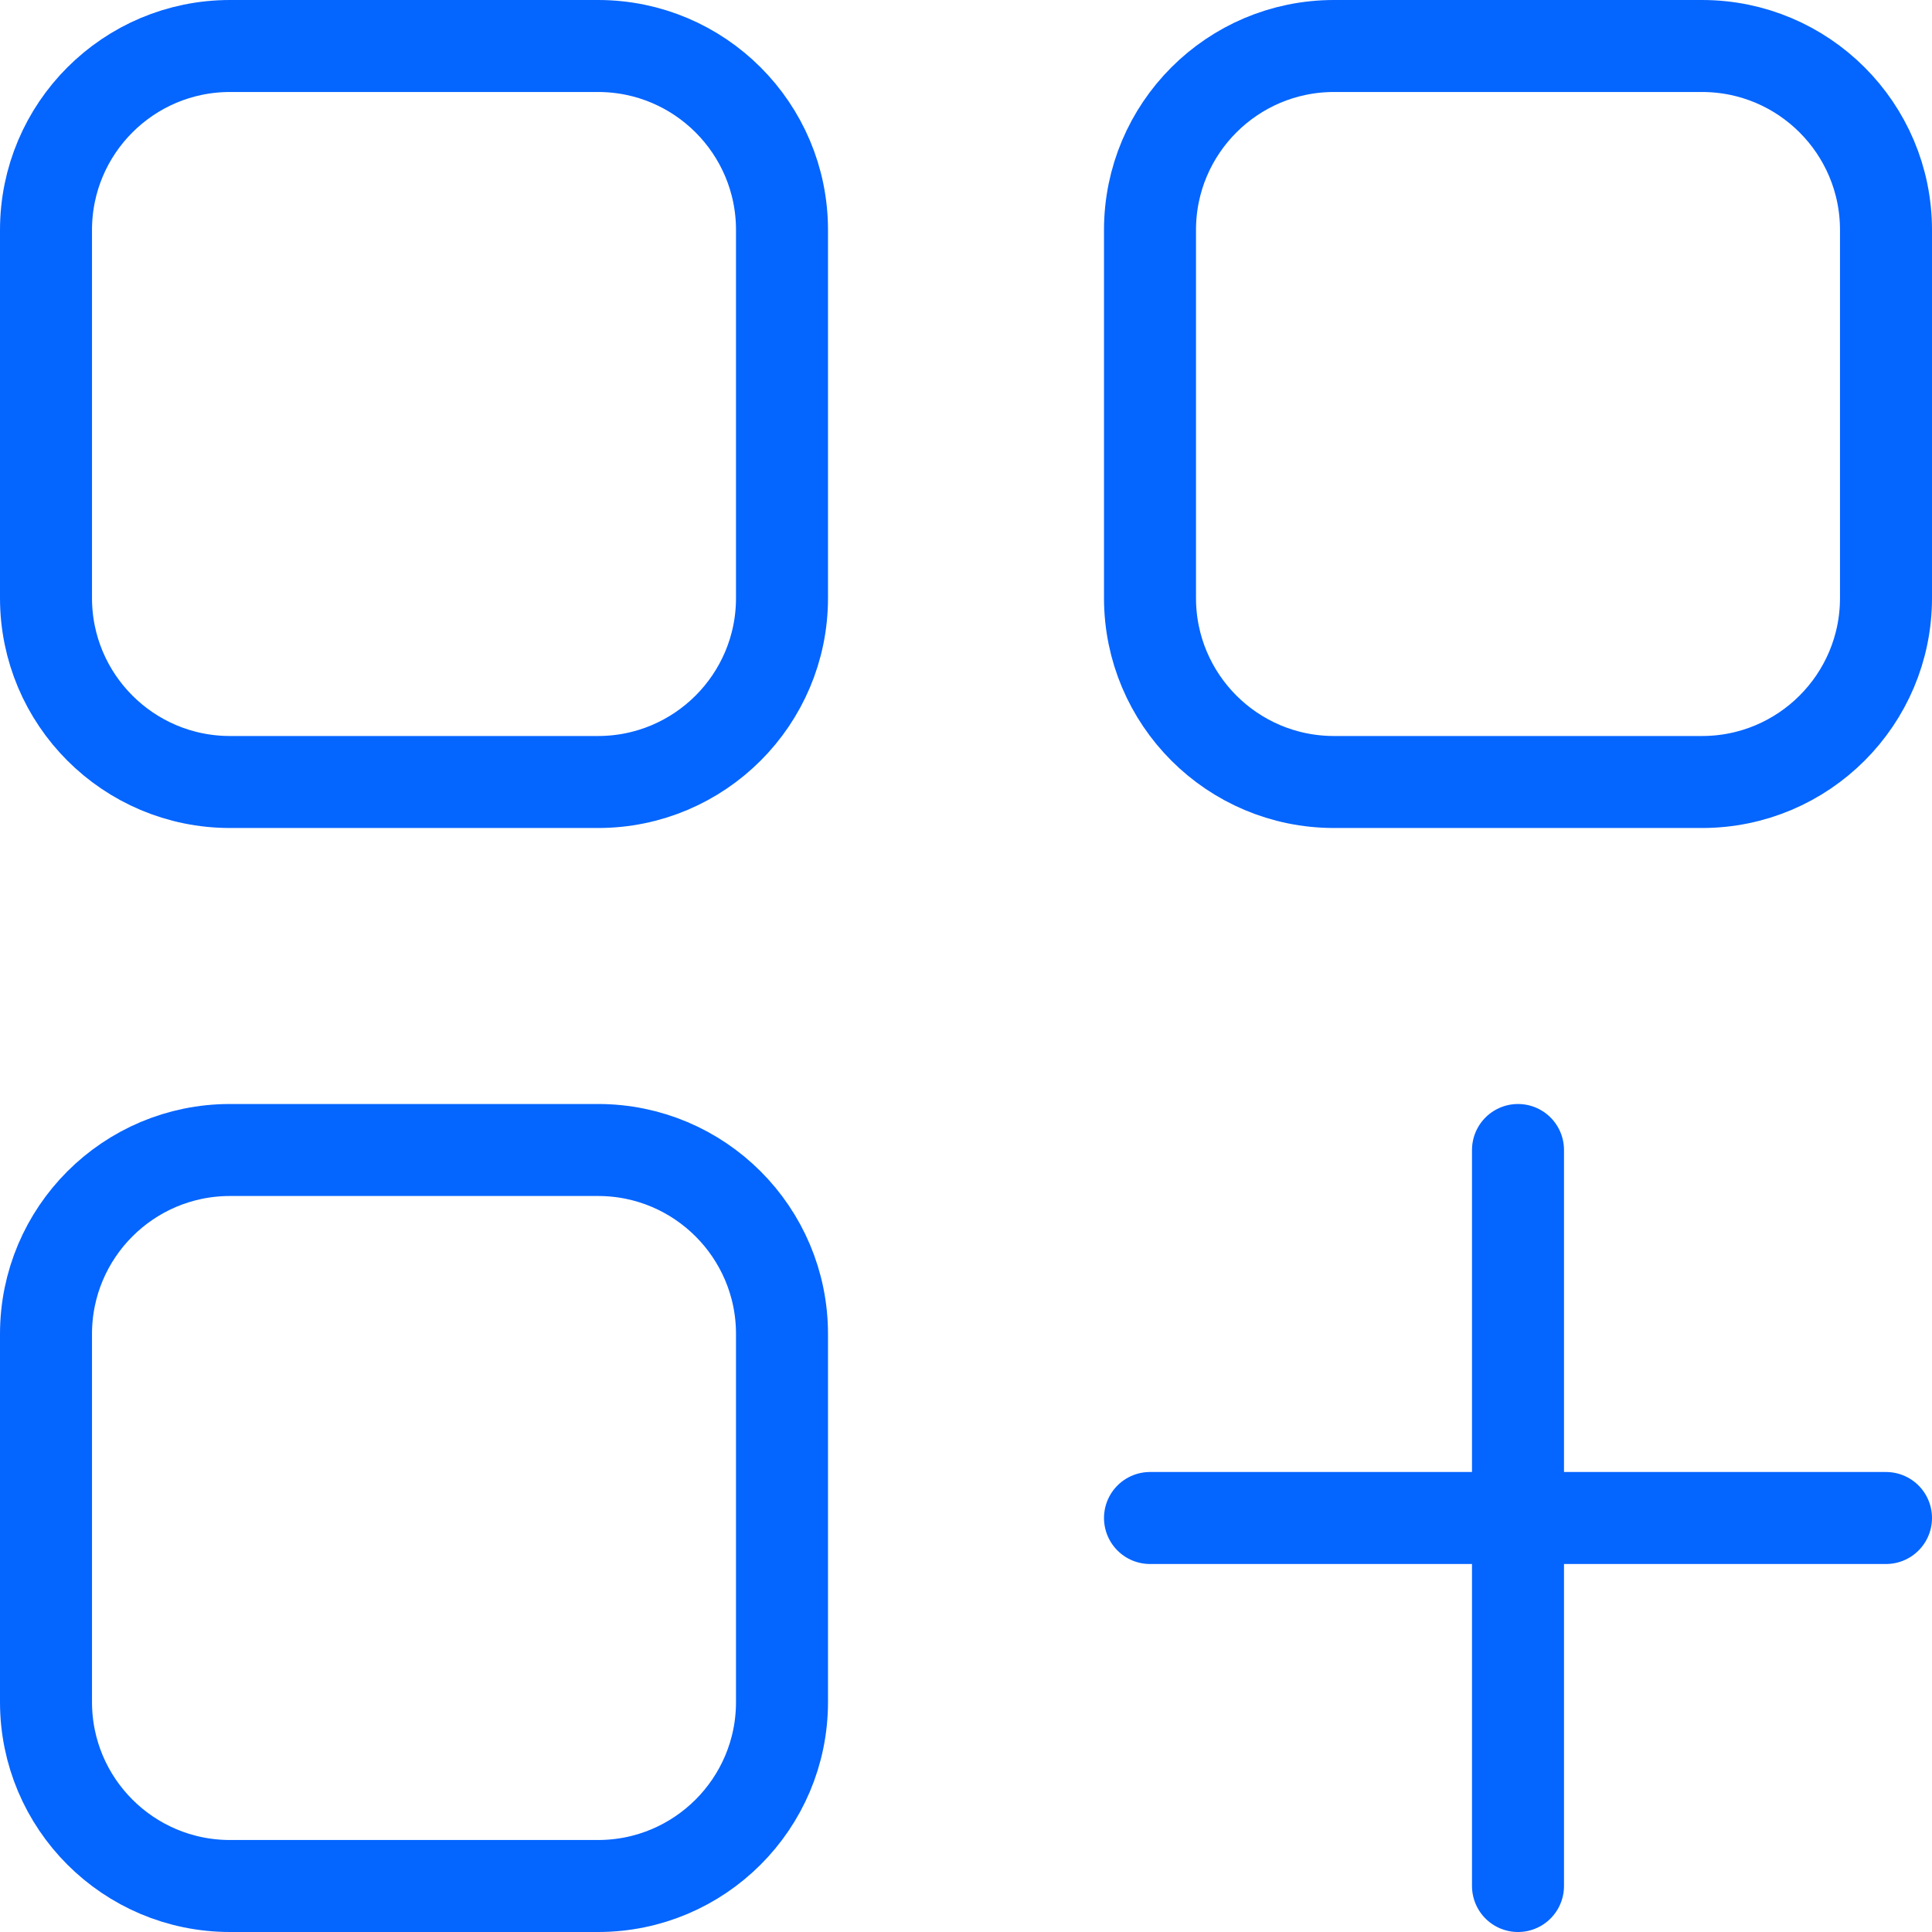 <svg width="42" height="42" viewBox="0 0 42 42" fill="none" xmlns="http://www.w3.org/2000/svg">
<path d="M33 25V41M41 33H25" stroke="#0565FF" stroke-width="2" stroke-linecap="round"/>
<path d="M13 25H5C2.791 25 1 26.791 1 29V37C1 39.209 2.791 41 5 41H13C15.209 41 17 39.209 17 37V29C17 26.791 15.209 25 13 25Z" stroke="#0565FF" stroke-width="2" stroke-linecap="round"/>
<path d="M13 1H5C2.791 1 1 2.791 1 5V13C1 15.209 2.791 17 5 17H13C15.209 17 17 15.209 17 13V5C17 2.791 15.209 1 13 1Z" stroke="#0565FF" stroke-width="2" stroke-linecap="round"/>
<path d="M37 1H29C26.791 1 25 2.791 25 5V13C25 15.209 26.791 17 29 17H37C39.209 17 41 15.209 41 13V5C41 2.791 39.209 1 37 1Z" stroke="#0565FF" stroke-width="2" stroke-linecap="round"/>
</svg>

